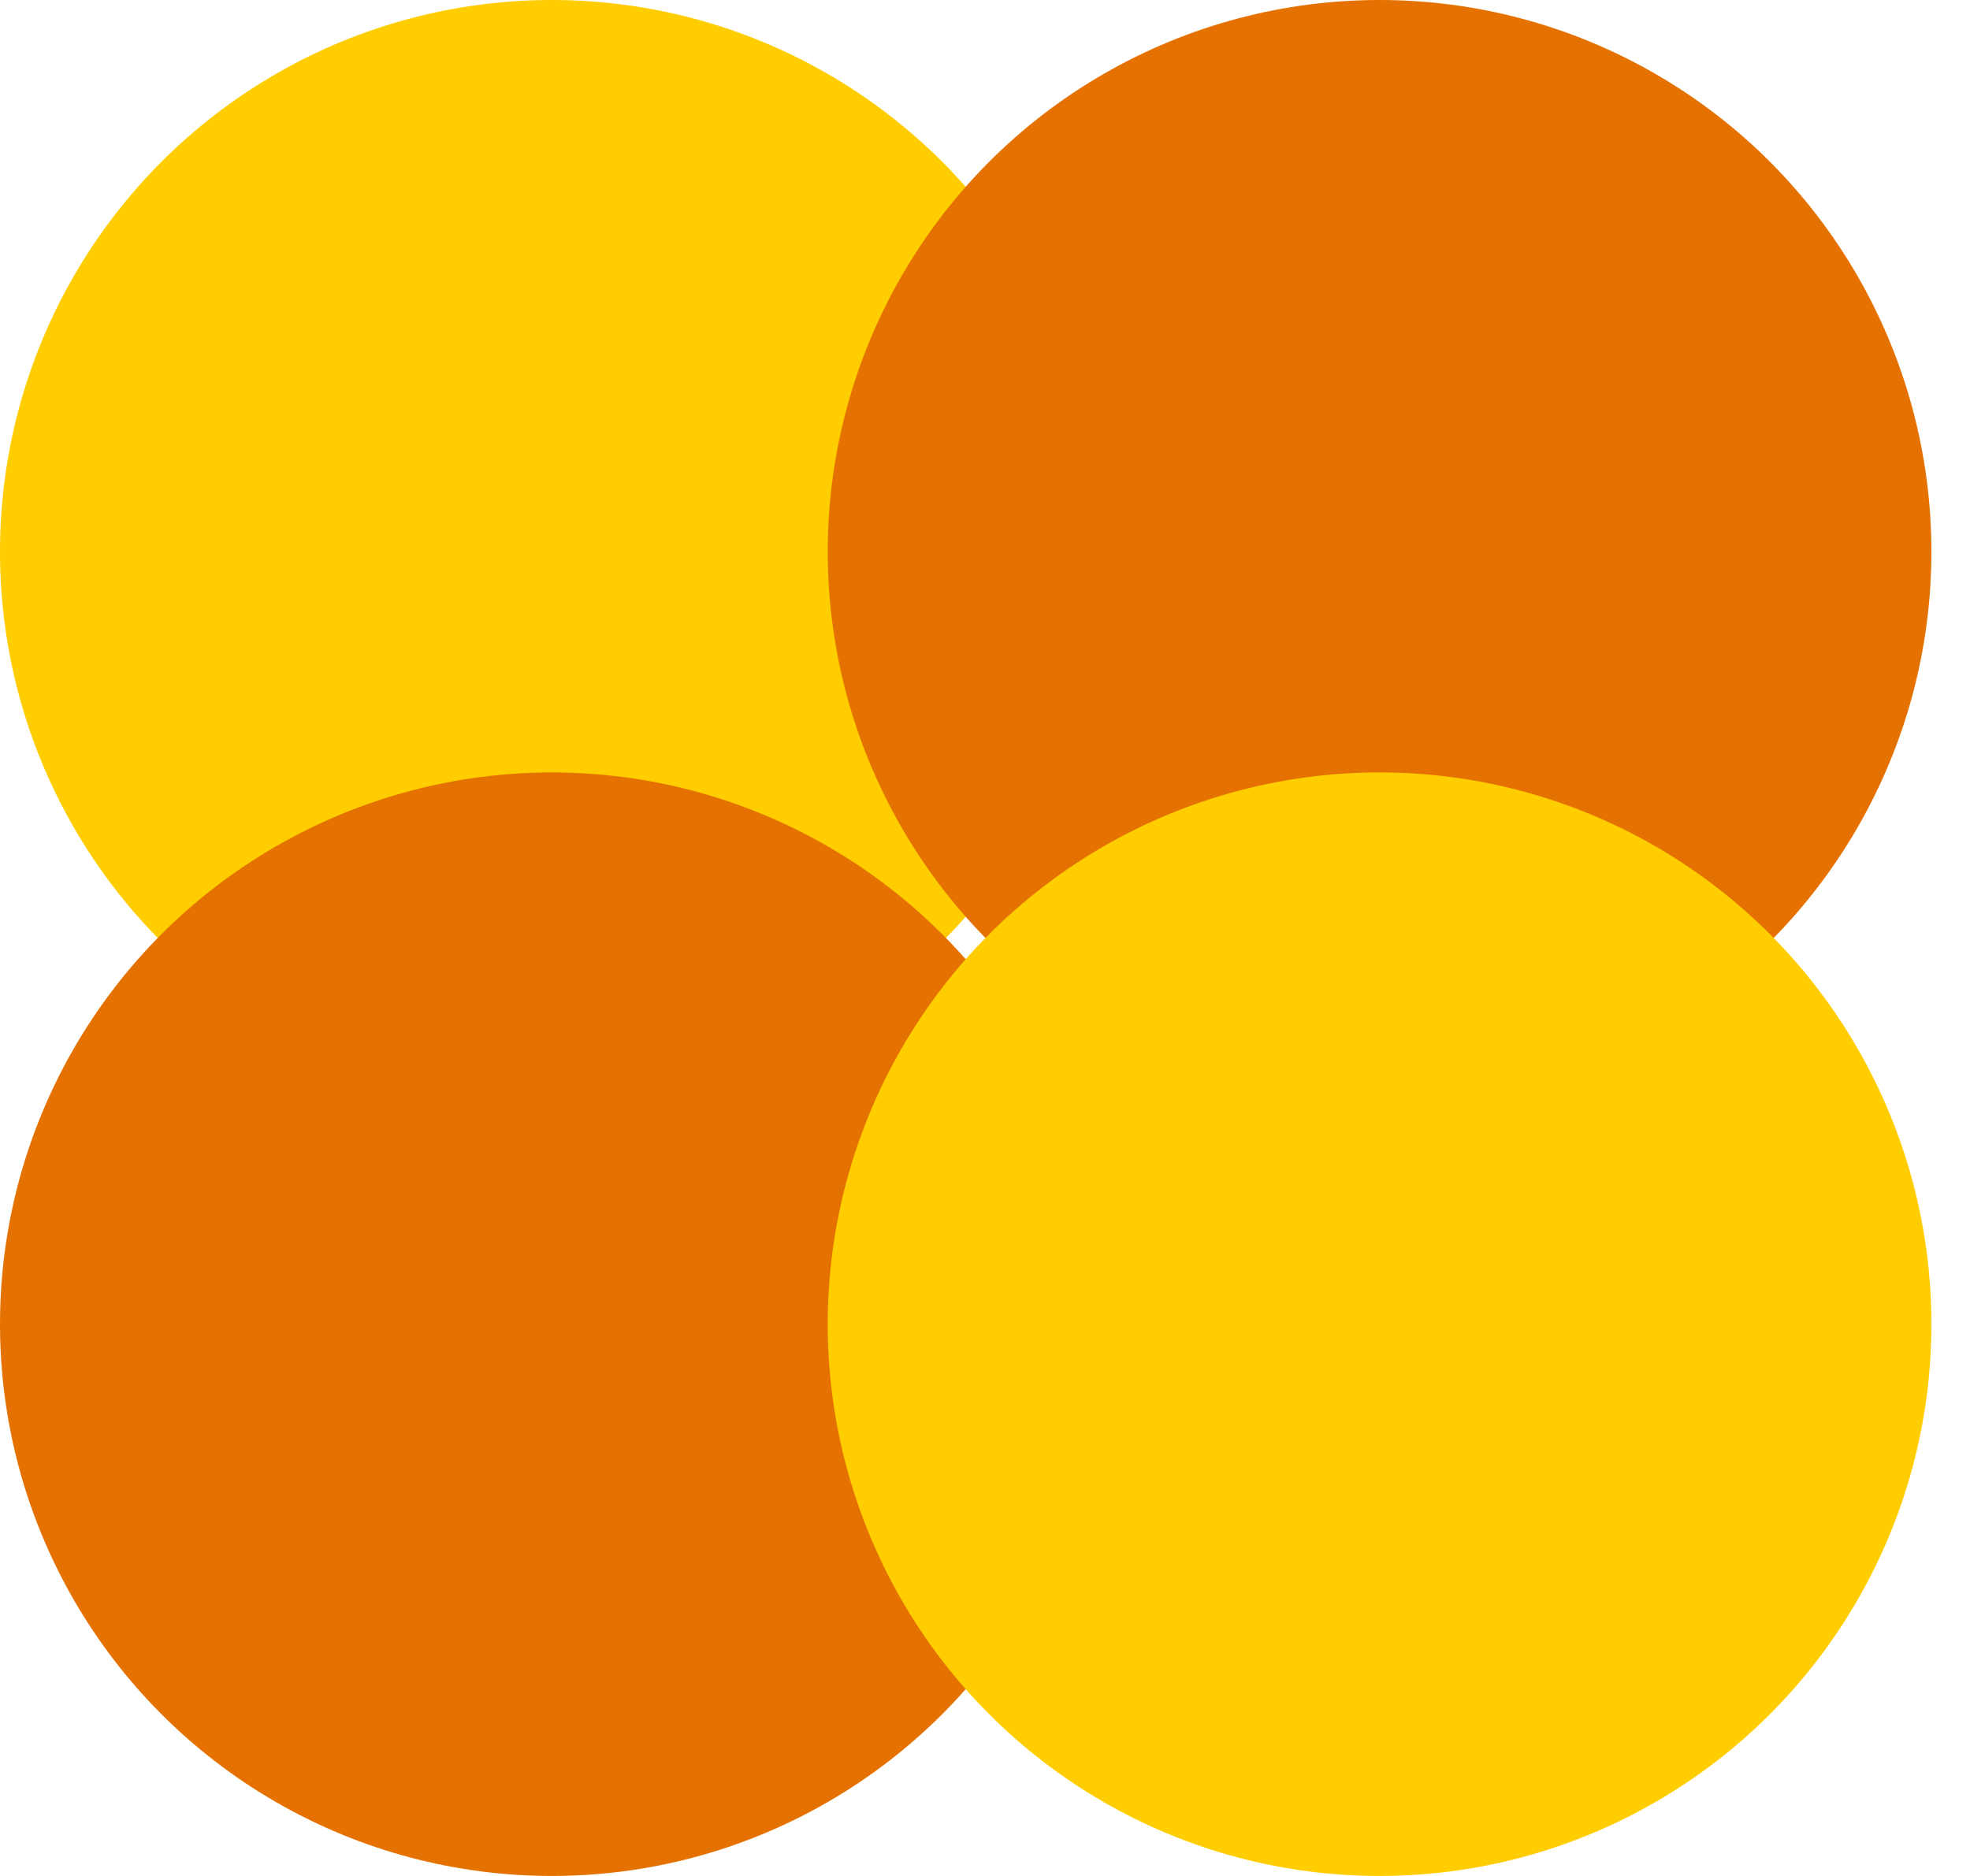 <svg xmlns="http://www.w3.org/2000/svg" width="42" height="40" viewBox="0 0 42 40">
    <g fill="none">
        <circle fill="#FFCD00" style="mix-blend-mode:multiply" cx="11.765" cy="11.765" r="11.765"/>
        <circle fill="#E57200" style="mix-blend-mode:multiply" cx="11.765" cy="28.235" r="11.765"/>
        <circle fill="#E57200" style="mix-blend-mode:multiply" cx="29.412" cy="11.765" r="11.765"/>
        <circle fill="#FFCD00" style="mix-blend-mode:multiply" cx="29.412" cy="28.235" r="11.765"/>
    </g>
</svg>
